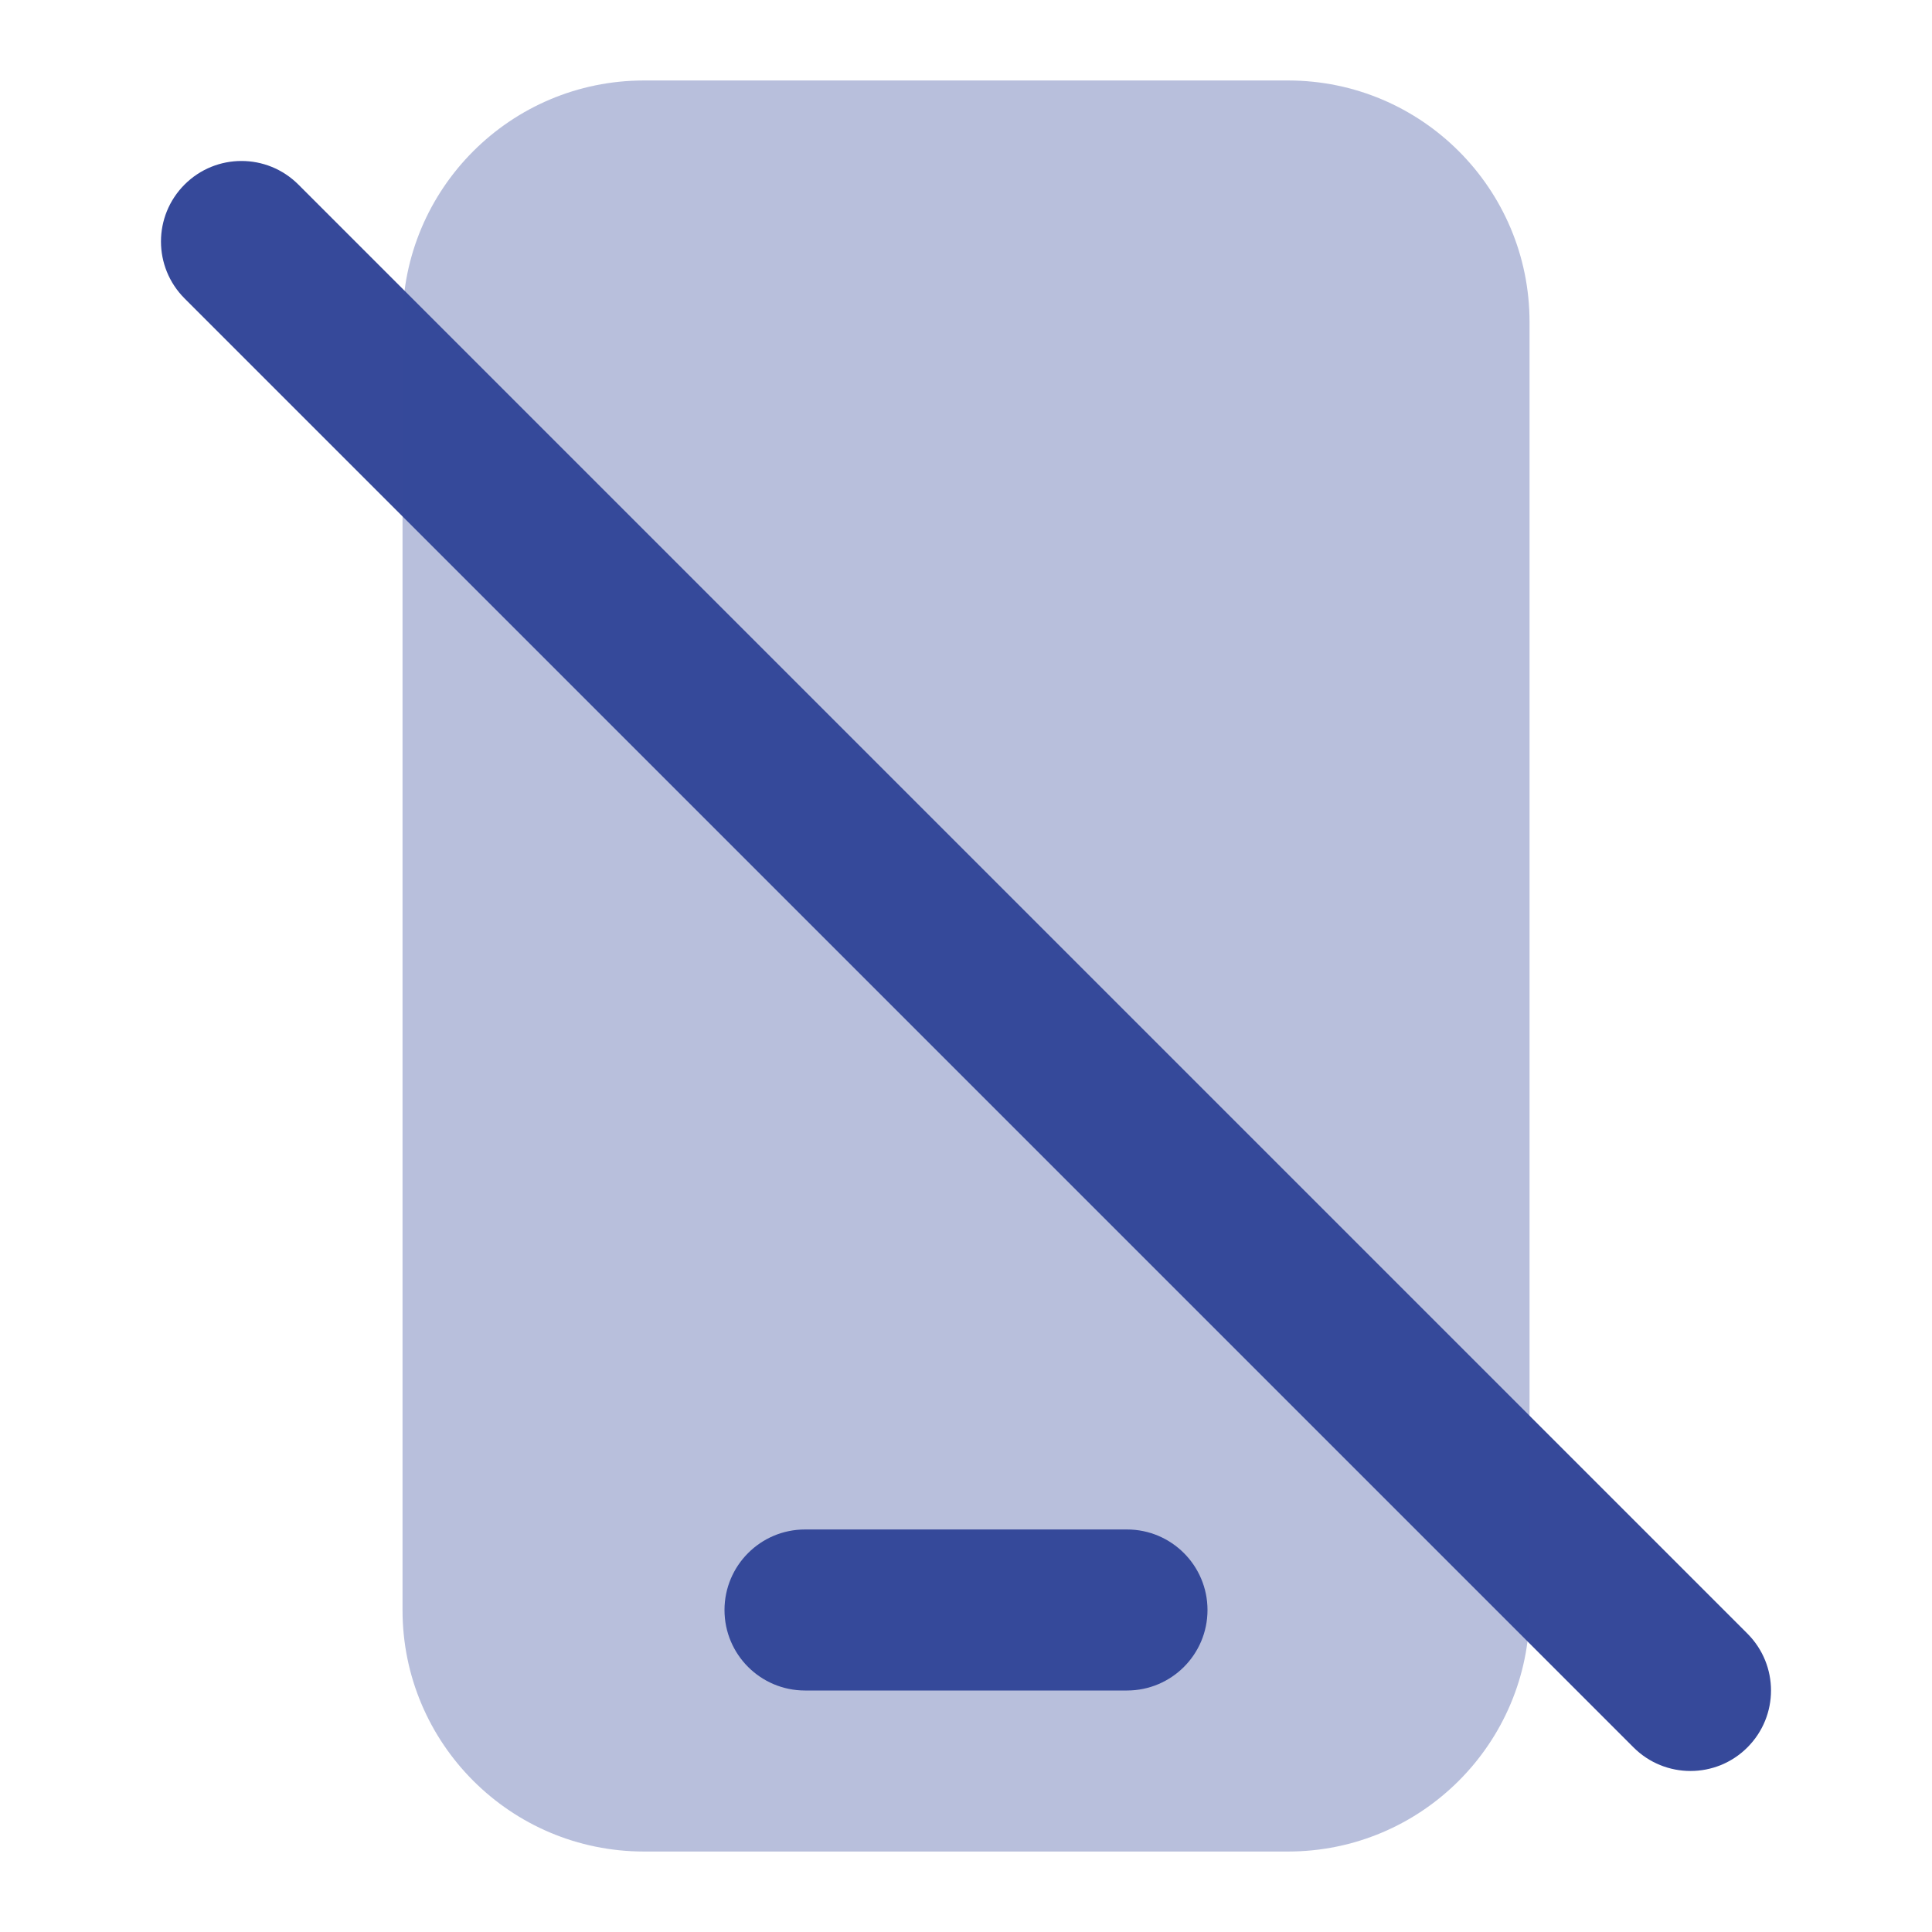<svg width="32" height="32" viewBox="0 0 32 32" fill="none" xmlns="http://www.w3.org/2000/svg">
<path d="M18.667 25.333C18.419 25.333 13.581 25.333 13.333 25.333C12.597 25.333 12 25.931 12 26.667C12 27.403 12.597 28 13.333 28C13.581 28 18.419 28 18.667 28C19.403 28 20 27.403 20 26.667C20 25.931 19.403 25.333 18.667 25.333Z" fill="#36499A"/>
<path d="M28 29.333C27.658 29.333 27.317 29.203 27.057 28.943L3.057 4.943C2.536 4.421 2.536 3.579 3.057 3.057C3.578 2.536 4.421 2.536 4.942 3.057L28.942 27.057C29.464 27.579 29.464 28.421 28.942 28.943C28.682 29.203 28.341 29.333 28 29.333Z" fill="#36499A"/>
<path opacity="0.35" d="M21.334 30.667H10.667C8.458 30.667 6.667 28.876 6.667 26.667V5.333C6.667 3.124 8.458 1.333 10.667 1.333H21.334C23.543 1.333 25.334 3.124 25.334 5.333V26.667C25.334 28.876 23.543 30.667 21.334 30.667Z" fill="#36499A"/>
</svg>
